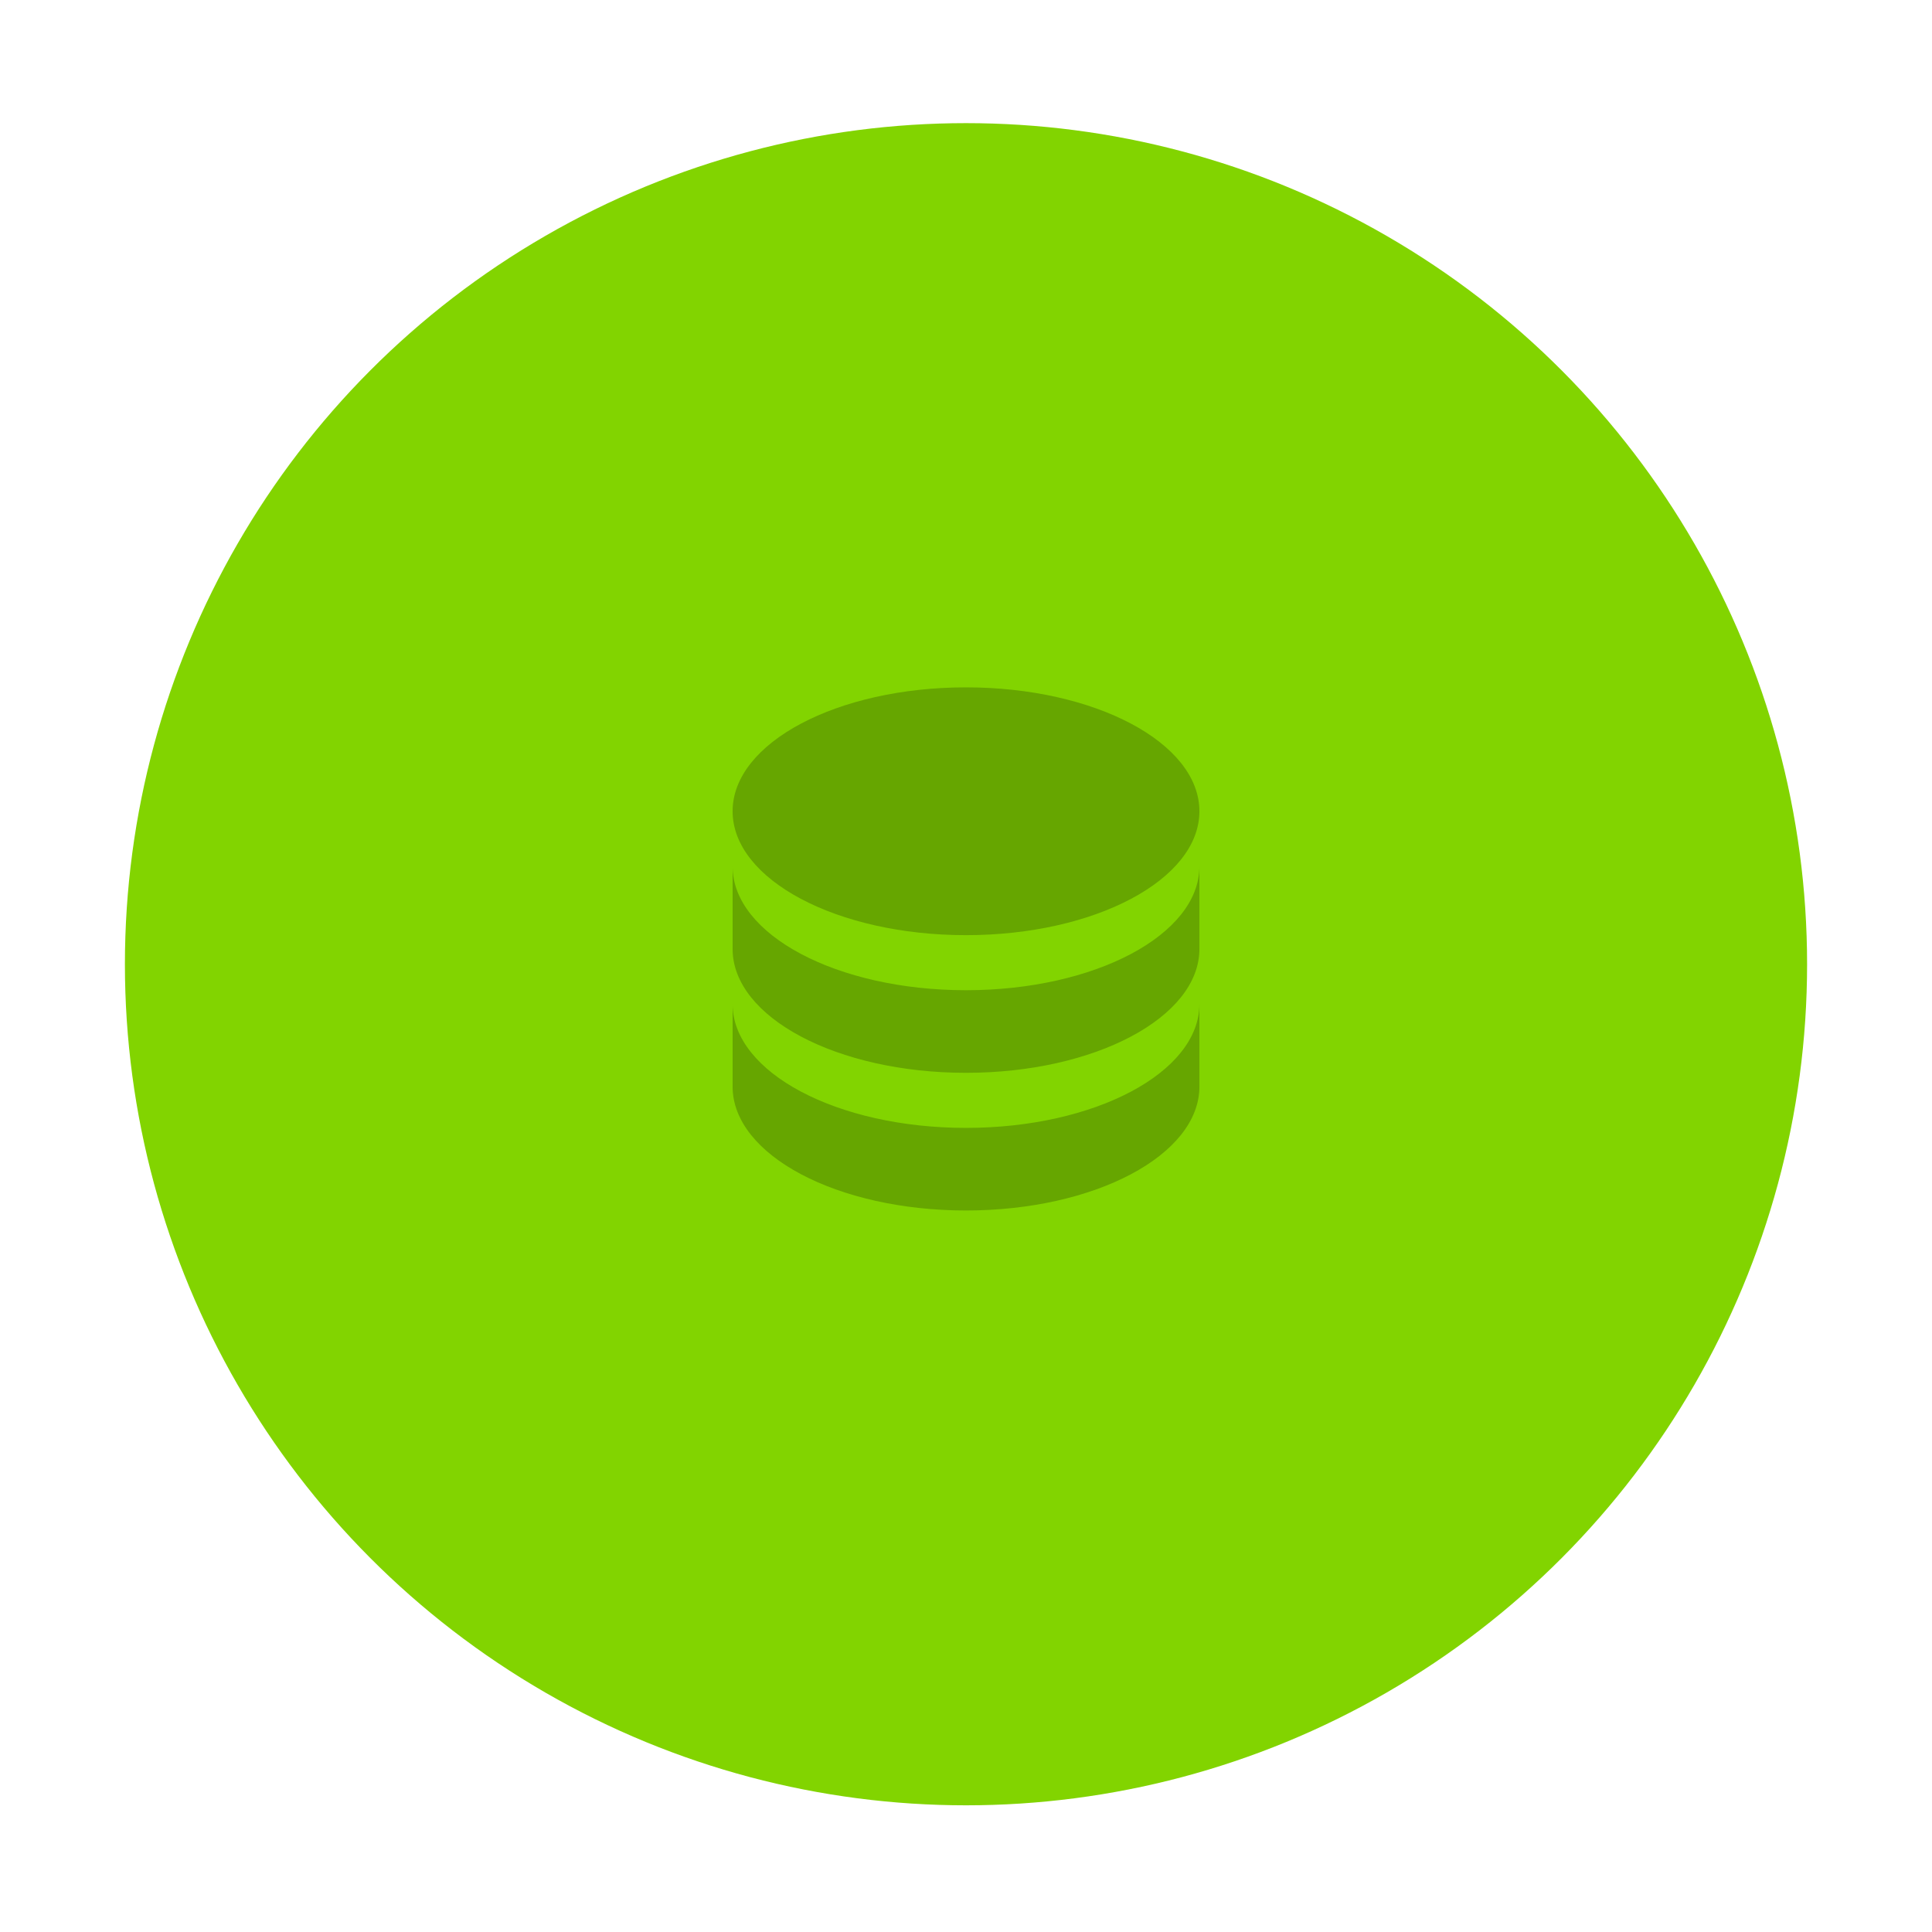<svg width="232" height="232" viewBox="0 0 232 232" fill="none" xmlns="http://www.w3.org/2000/svg">
<g filter="url(#filter0_d_4590_7506)">
<ellipse cx="116" cy="114" rx="101" ry="101" fill="#82D400"/>
</g>
<path d="M144.028 104.03L144.028 113.949C144.028 122.166 131.479 128.827 116 128.827C100.521 128.827 87.973 122.166 87.973 113.949L87.973 104.03C87.973 112.247 100.521 118.908 116 118.908C131.479 118.908 144.028 112.247 144.028 104.03ZM87.973 120.562C87.973 128.779 100.521 135.44 116 135.44C131.479 135.44 144.028 128.779 144.028 120.562L144.028 130.48C144.028 138.697 131.479 145.358 116 145.358C100.521 145.358 87.973 138.697 87.973 130.48L87.973 120.562ZM116 112.296C100.521 112.296 87.973 105.635 87.973 97.418C87.973 89.201 100.521 82.54 116 82.54C131.479 82.54 144.028 89.201 144.028 97.418C144.028 105.635 131.479 112.296 116 112.296Z" fill="#66A600"/>
<defs>
<filter id="filter0_d_4590_7506" x="0.702" y="0.489" width="230.596" height="230.595" filterUnits="userSpaceOnUse" color-interpolation-filters="sRGB">
<feFlood flood-opacity="0" result="BackgroundImageFix"/>
<feColorMatrix in="SourceAlpha" type="matrix" values="0 0 0 0 0 0 0 0 0 0 0 0 0 0 0 0 0 0 127 0" result="hardAlpha"/>
<feOffset dy="1.787"/>
<feGaussianBlur stdDeviation="7.149"/>
<feComposite in2="hardAlpha" operator="out"/>
<feColorMatrix type="matrix" values="0 0 0 0 0 0 0 0 0 0 0 0 0 0 0 0 0 0 0.08 0"/>
<feBlend mode="normal" in2="BackgroundImageFix" result="effect1_dropShadow_4590_7506"/>
<feBlend mode="normal" in="SourceGraphic" in2="effect1_dropShadow_4590_7506" result="shape"/>
</filter>
</defs>
</svg>
